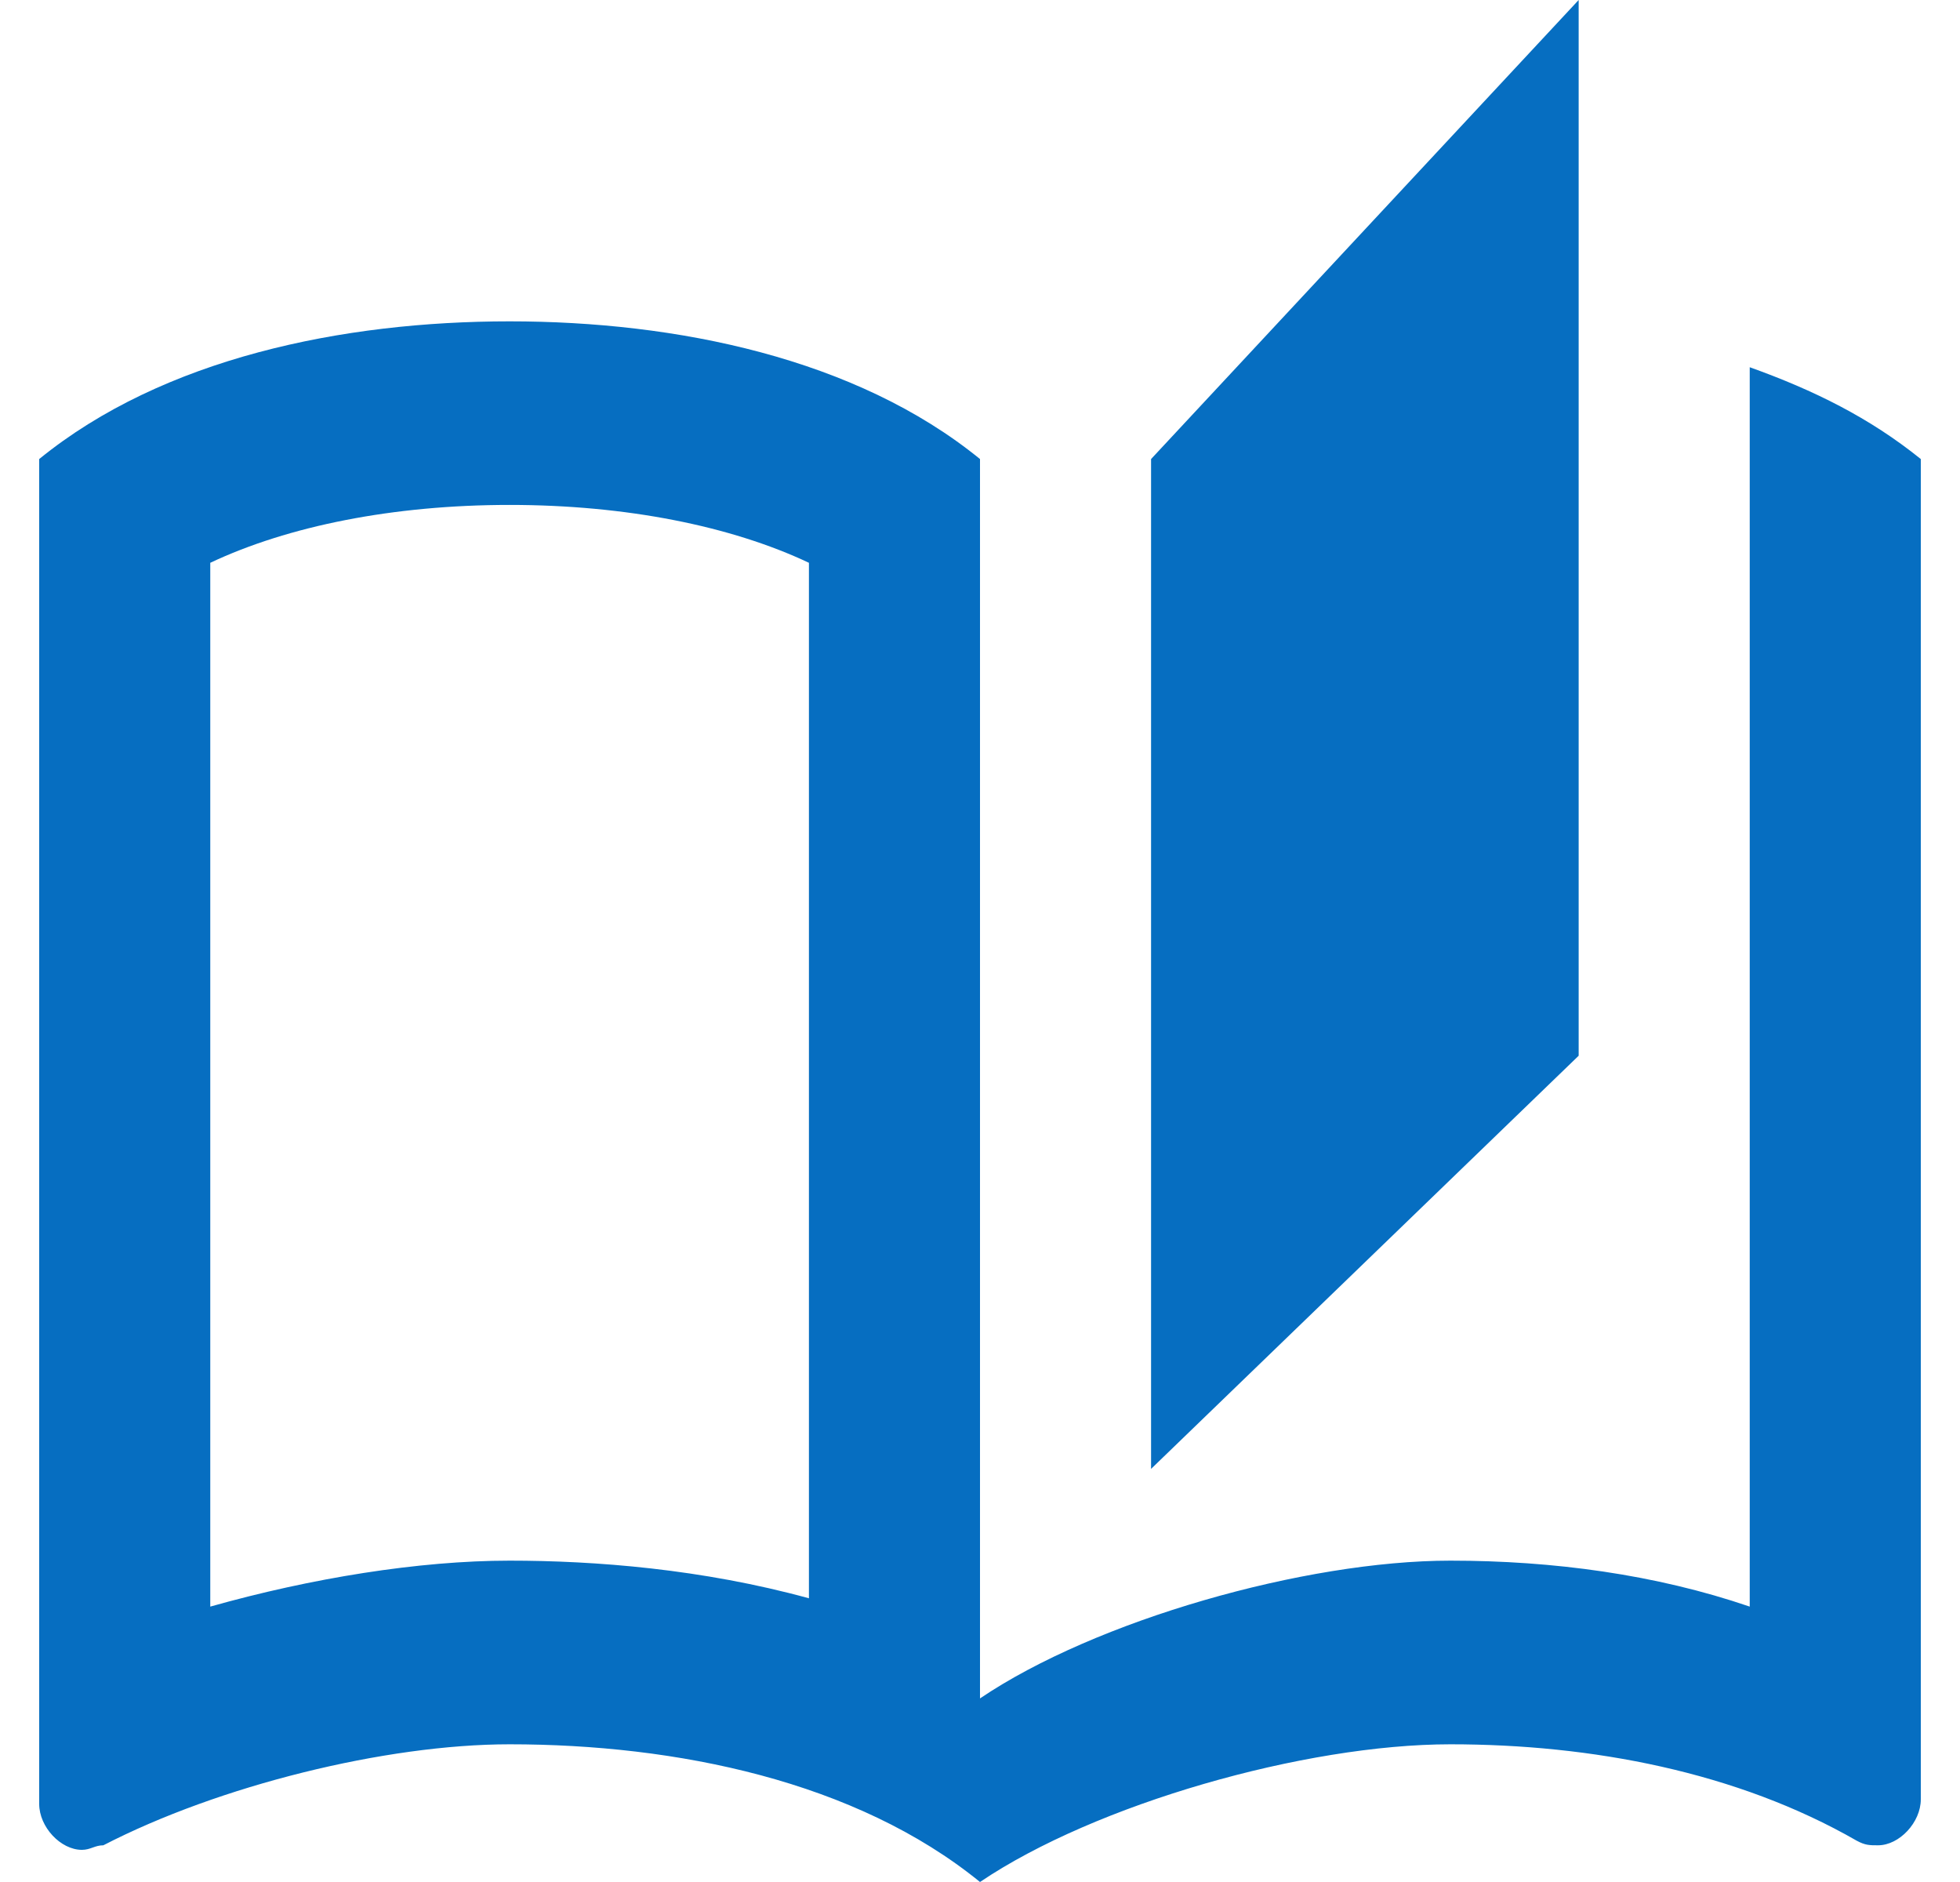 <svg width="25" height="24" viewBox="0 0 25 24" fill="none" xmlns="http://www.w3.org/2000/svg">
<path d="M20.136 0L14.682 5.854V18.732L20.136 13.463V0ZM22.318 4.683V20.488C21.118 20.078 19.809 19.902 18.5 19.902C16.645 19.902 13.973 20.663 12.5 21.659V5.854C10.918 4.566 8.627 4.098 6.5 4.098C4.373 4.098 2.082 4.566 0.5 5.854V23.005C0.5 23.298 0.773 23.59 1.045 23.59C1.155 23.59 1.209 23.532 1.318 23.532C2.791 22.771 4.918 22.244 6.5 22.244C8.627 22.244 10.918 22.712 12.5 24C13.973 23.005 16.645 22.244 18.5 22.244C20.3 22.244 22.154 22.595 23.682 23.473C23.791 23.532 23.846 23.532 23.954 23.532C24.227 23.532 24.5 23.239 24.5 22.946V5.854C23.846 5.327 23.136 4.976 22.318 4.683ZM10.318 20.382C8.955 20.008 7.591 19.902 6.5 19.902C5.344 19.902 3.969 20.125 2.682 20.488V7.177C3.675 6.708 5.016 6.439 6.5 6.439C7.984 6.439 9.325 6.708 10.318 7.177V20.382Z" fill="#066EC1"/>
</svg>

